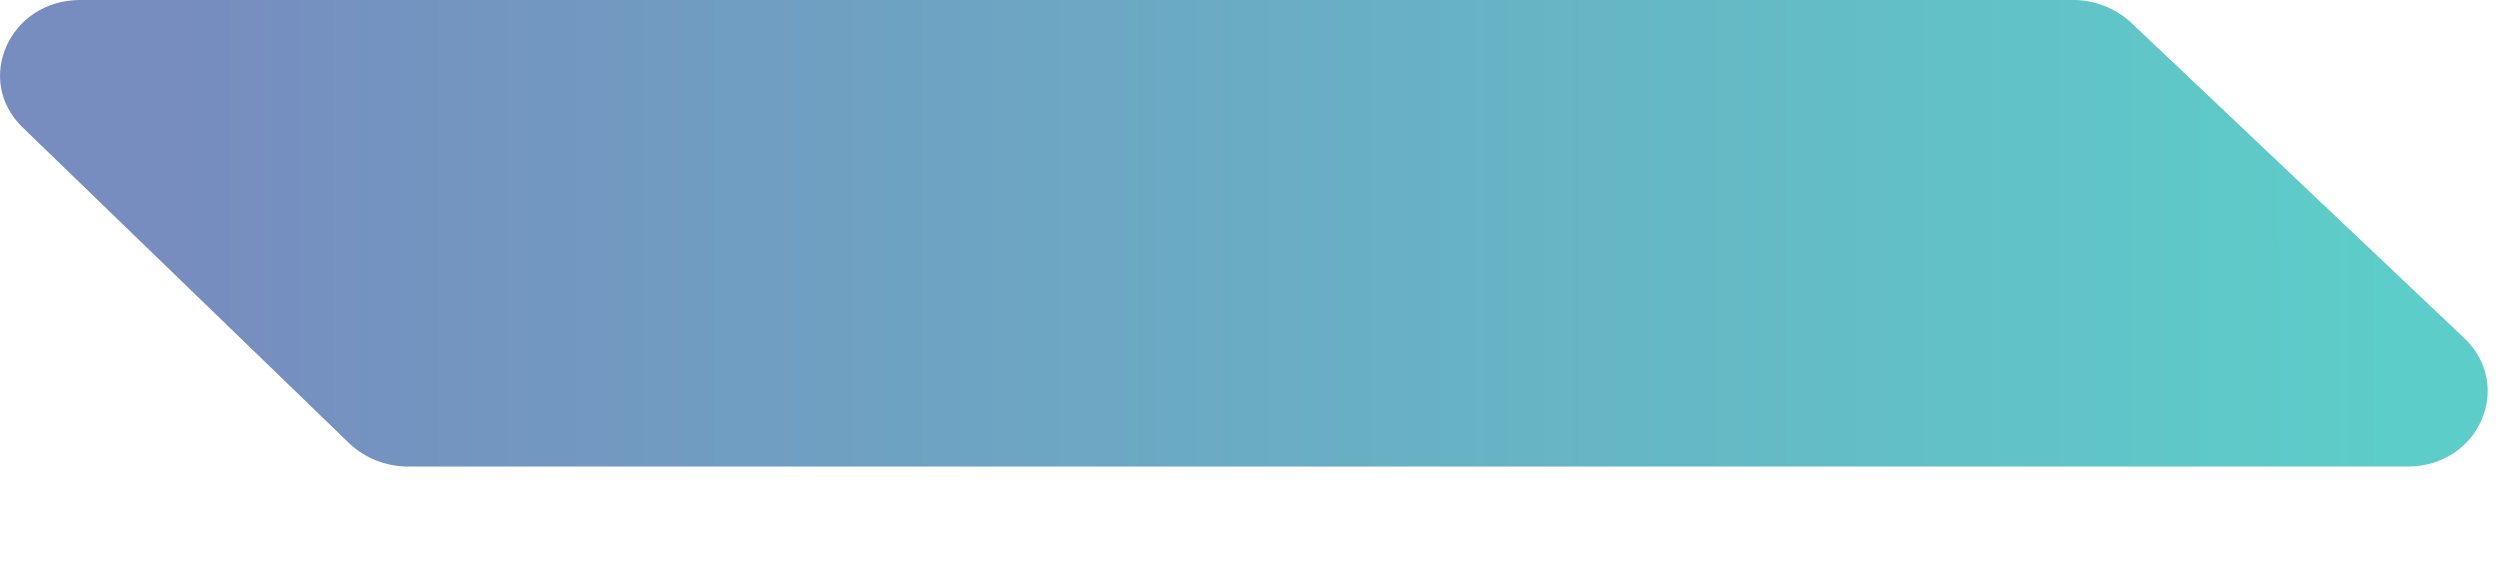 <?xml version="1.0" encoding="utf-8"?>
<svg xmlns="http://www.w3.org/2000/svg" fill="none" height="100%" overflow="visible" preserveAspectRatio="none" style="display: block;" viewBox="0 0 13 3" width="100%">
<path d="M11.078 0.114C10.996 0.041 10.891 0 10.782 0H0.417C0.049 0 -0.137 0.417 0.118 0.663L1.82 2.309C1.9 2.383 2.005 2.424 2.115 2.426H12.52C12.892 2.426 13.073 2.005 12.815 1.759L11.078 0.114Z" fill="url(#paint0_linear_0_76)" id="Vector"/>
<defs>
<linearGradient gradientUnits="userSpaceOnUse" id="paint0_linear_0_76" x1="0.744" x2="12.436" y1="1.213" y2="1.213">
<stop stop-color="#778CBF"/>
<stop offset="1" stop-color="#5DCDC9"/>
</linearGradient>
</defs>
</svg>